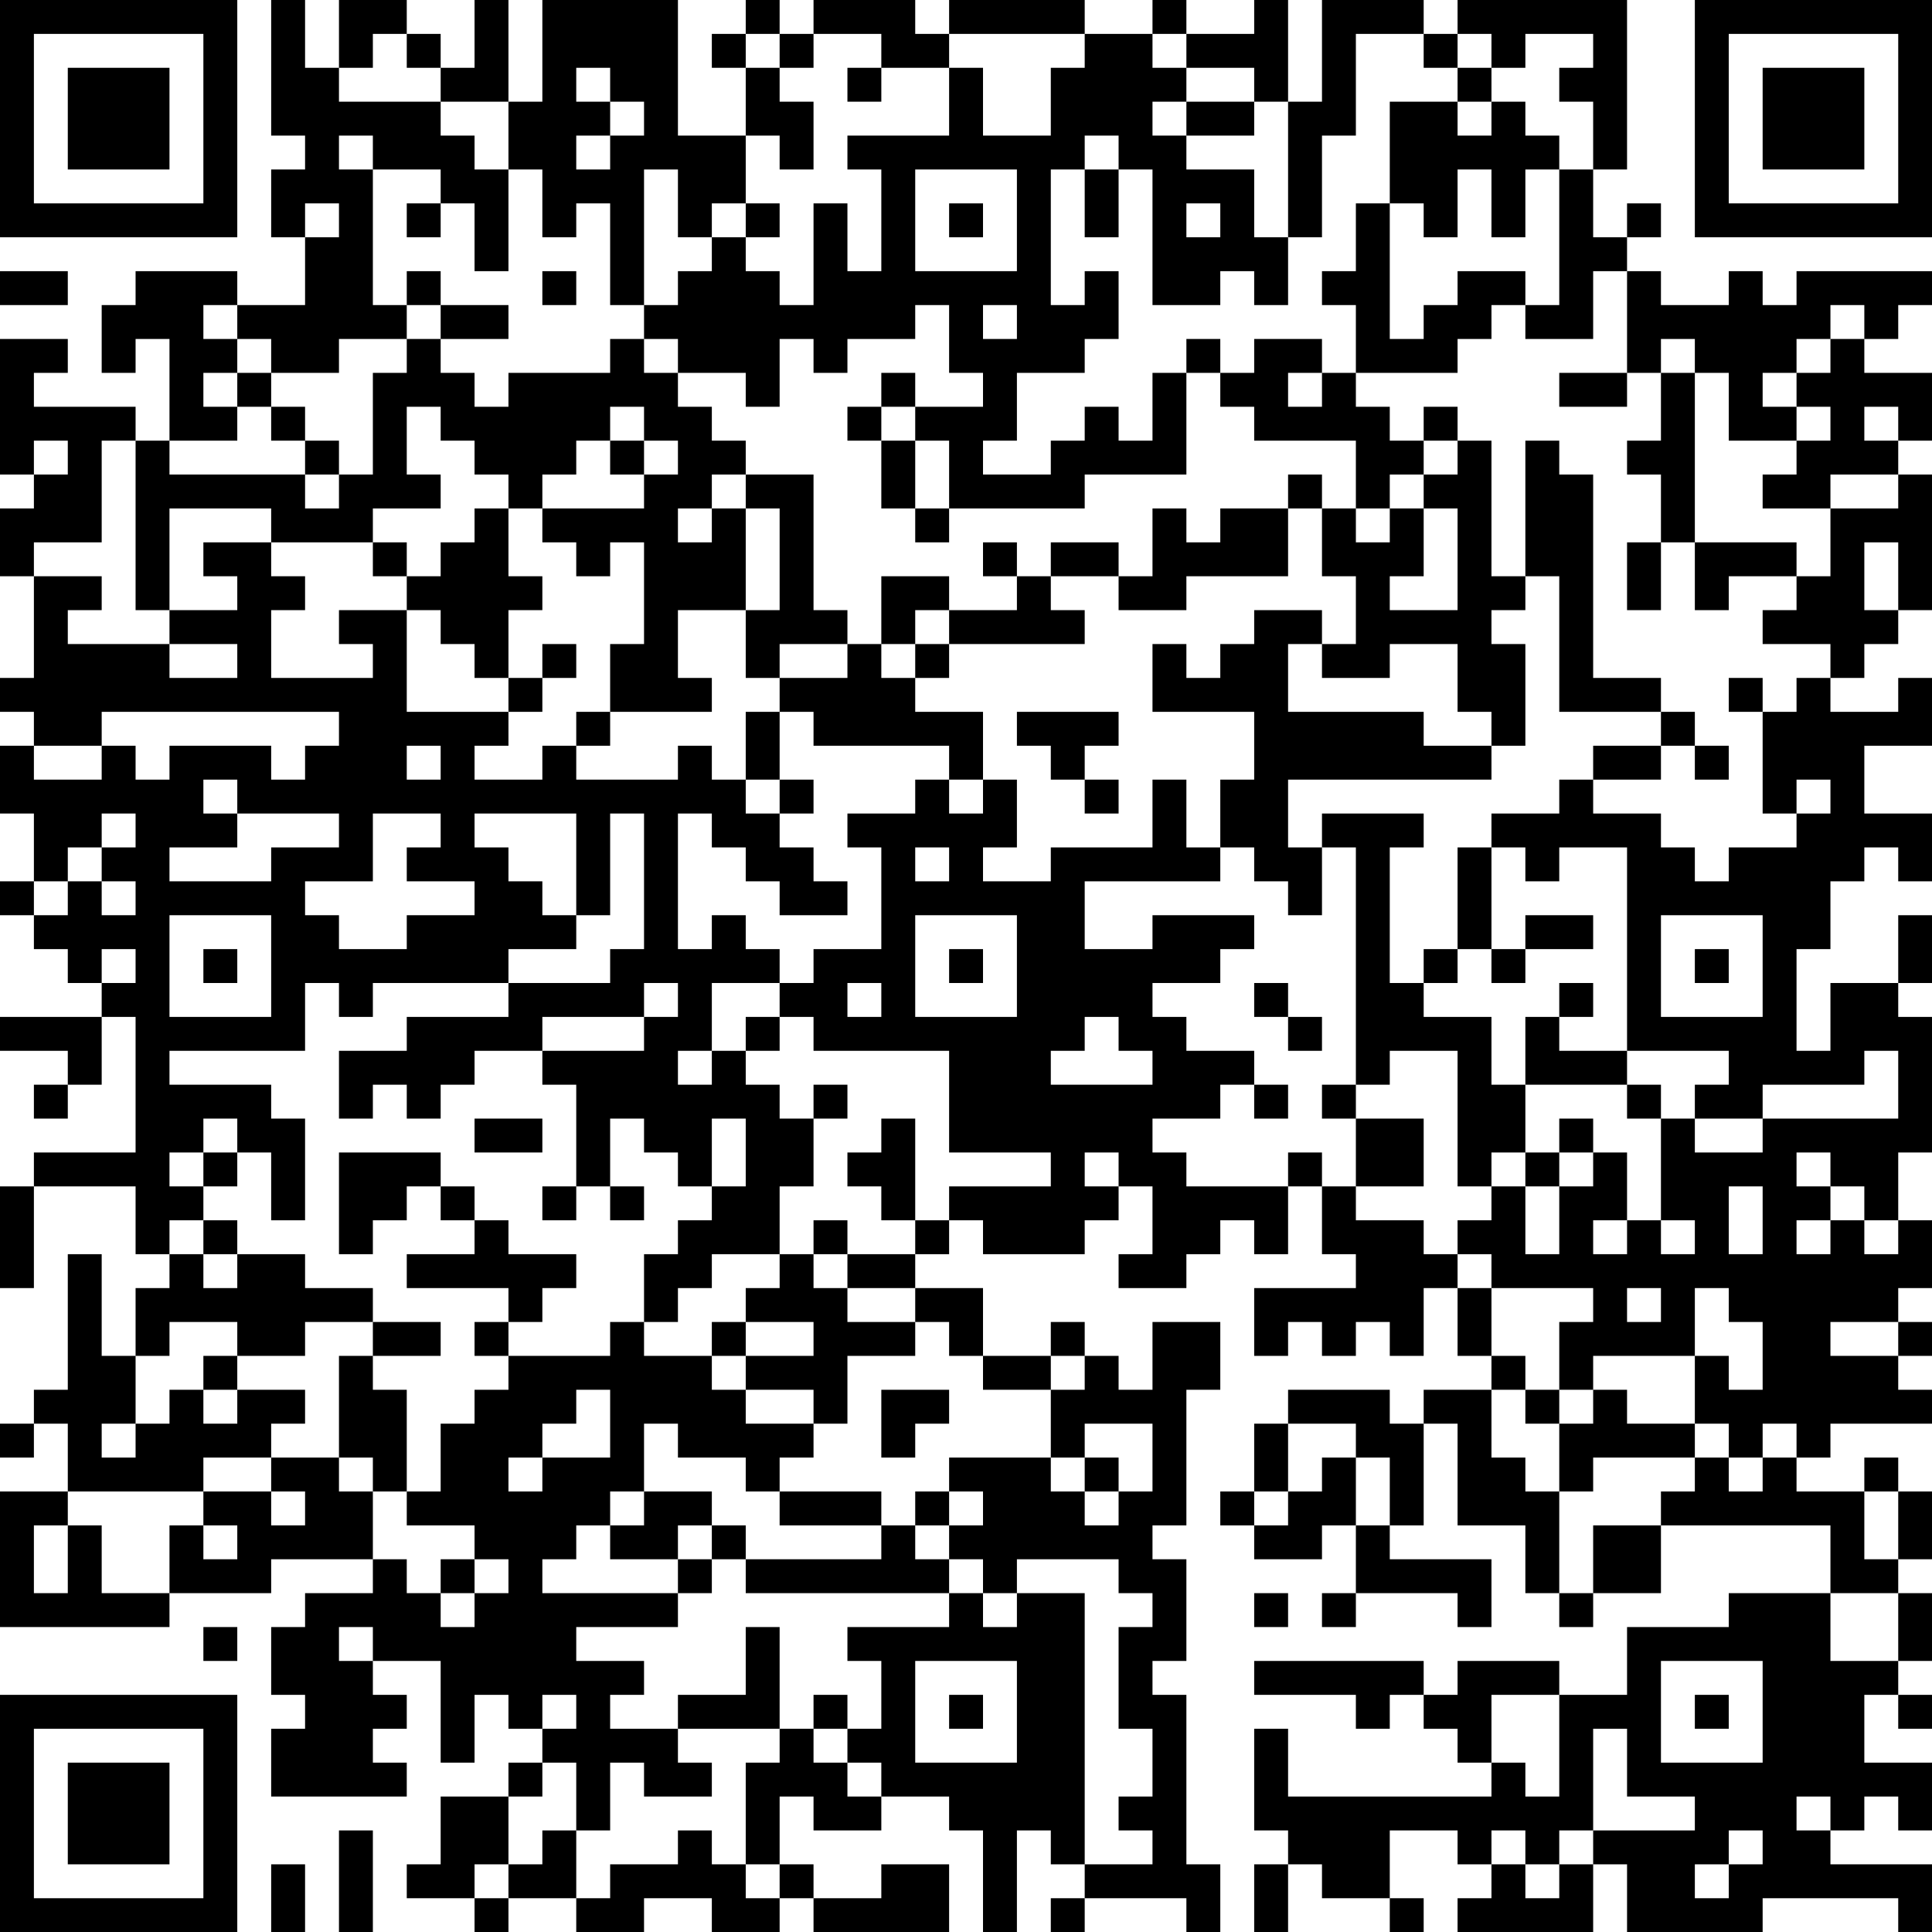 <?xml version="1.0" encoding="UTF-8"?>
<svg xmlns="http://www.w3.org/2000/svg" version="1.1" width="200" height="200" viewBox="0 0 200 200"><rect x="0" y="0" width="200" height="200" fill="#ffffff"/><g transform="scale(3.509)"><g transform="translate(0,0)"><path fill-rule="evenodd" d="M8 0L8 4L9 4L9 5L8 5L8 7L9 7L9 9L7 9L7 8L4 8L4 9L3 9L3 11L4 11L4 10L5 10L5 13L4 13L4 12L1 12L1 11L2 11L2 10L0 10L0 14L1 14L1 15L0 15L0 17L1 17L1 20L0 20L0 21L1 21L1 22L0 22L0 24L1 24L1 26L0 26L0 27L1 27L1 28L2 28L2 29L3 29L3 30L0 30L0 31L2 31L2 32L1 32L1 33L2 33L2 32L3 32L3 30L4 30L4 34L1 34L1 35L0 35L0 38L1 38L1 35L4 35L4 37L5 37L5 38L4 38L4 40L3 40L3 37L2 37L2 41L1 41L1 42L0 42L0 43L1 43L1 42L2 42L2 44L0 44L0 48L5 48L5 47L8 47L8 46L11 46L11 47L9 47L9 48L8 48L8 50L9 50L9 51L8 51L8 53L12 53L12 52L11 52L11 51L12 51L12 50L11 50L11 49L13 49L13 52L14 52L14 50L15 50L15 51L16 51L16 52L15 52L15 53L13 53L13 55L12 55L12 56L14 56L14 57L15 57L15 56L17 56L17 57L19 57L19 56L21 56L21 57L23 57L23 56L24 56L24 57L28 57L28 55L26 55L26 56L24 56L24 55L23 55L23 53L24 53L24 54L26 54L26 53L28 53L28 54L29 54L29 57L30 57L30 54L31 54L31 55L32 55L32 56L31 56L31 57L32 57L32 56L35 56L35 57L36 57L36 55L35 55L35 50L34 50L34 49L35 49L35 46L34 46L34 45L35 45L35 41L36 41L36 39L34 39L34 41L33 41L33 40L32 40L32 39L31 39L31 40L29 40L29 38L27 38L27 37L28 37L28 36L29 36L29 37L32 37L32 36L33 36L33 35L34 35L34 37L33 37L33 38L35 38L35 37L36 37L36 36L37 36L37 37L38 37L38 35L39 35L39 37L40 37L40 38L37 38L37 40L38 40L38 39L39 39L39 40L40 40L40 39L41 39L41 40L42 40L42 38L43 38L43 40L44 40L44 41L42 41L42 42L41 42L41 41L38 41L38 42L37 42L37 44L36 44L36 45L37 45L37 46L39 46L39 45L40 45L40 47L39 47L39 48L40 48L40 47L43 47L43 48L44 48L44 46L41 46L41 45L42 45L42 42L43 42L43 45L45 45L45 47L46 47L46 48L47 48L47 47L49 47L49 45L54 45L54 47L51 47L51 48L48 48L48 50L46 50L46 49L43 49L43 50L42 50L42 49L37 49L37 50L40 50L40 51L41 51L41 50L42 50L42 51L43 51L43 52L44 52L44 53L38 53L38 51L37 51L37 54L38 54L38 55L37 55L37 57L38 57L38 55L39 55L39 56L41 56L41 57L42 57L42 56L41 56L41 54L43 54L43 55L44 55L44 56L43 56L43 57L47 57L47 55L48 55L48 57L52 57L52 56L56 56L56 57L57 57L57 55L54 55L54 54L55 54L55 53L56 53L56 54L57 54L57 52L55 52L55 50L56 50L56 51L57 51L57 50L56 50L56 49L57 49L57 47L56 47L56 46L57 46L57 44L56 44L56 43L55 43L55 44L53 44L53 43L54 43L54 42L57 42L57 41L56 41L56 40L57 40L57 39L56 39L56 38L57 38L57 36L56 36L56 34L57 34L57 30L56 30L56 29L57 29L57 27L56 27L56 29L54 29L54 31L53 31L53 28L54 28L54 26L55 26L55 25L56 25L56 26L57 26L57 24L55 24L55 22L57 22L57 20L56 20L56 21L54 21L54 20L55 20L55 19L56 19L56 18L57 18L57 14L56 14L56 13L57 13L57 11L55 11L55 10L56 10L56 9L57 9L57 8L53 8L53 9L52 9L52 8L51 8L51 9L49 9L49 8L48 8L48 7L49 7L49 6L48 6L48 7L47 7L47 5L48 5L48 0L43 0L43 1L42 1L42 0L39 0L39 3L38 3L38 0L37 0L37 1L35 1L35 0L34 0L34 1L32 1L32 0L28 0L28 1L27 1L27 0L24 0L24 1L23 1L23 0L22 0L22 1L21 1L21 2L22 2L22 4L20 4L20 0L16 0L16 3L15 3L15 0L14 0L14 2L13 2L13 1L12 1L12 0L10 0L10 2L9 2L9 0ZM11 1L11 2L10 2L10 3L13 3L13 4L14 4L14 5L15 5L15 8L14 8L14 6L13 6L13 5L11 5L11 4L10 4L10 5L11 5L11 9L12 9L12 10L10 10L10 11L8 11L8 10L7 10L7 9L6 9L6 10L7 10L7 11L6 11L6 12L7 12L7 13L5 13L5 14L9 14L9 15L10 15L10 14L11 14L11 11L12 11L12 10L13 10L13 11L14 11L14 12L15 12L15 11L18 11L18 10L19 10L19 11L20 11L20 12L21 12L21 13L22 13L22 14L21 14L21 15L20 15L20 16L21 16L21 15L22 15L22 18L20 18L20 20L21 20L21 21L18 21L18 19L19 19L19 16L18 16L18 17L17 17L17 16L16 16L16 15L19 15L19 14L20 14L20 13L19 13L19 12L18 12L18 13L17 13L17 14L16 14L16 15L15 15L15 14L14 14L14 13L13 13L13 12L12 12L12 14L13 14L13 15L11 15L11 16L8 16L8 15L5 15L5 18L4 18L4 13L3 13L3 16L1 16L1 17L3 17L3 18L2 18L2 19L5 19L5 20L7 20L7 19L5 19L5 18L7 18L7 17L6 17L6 16L8 16L8 17L9 17L9 18L8 18L8 20L11 20L11 19L10 19L10 18L12 18L12 21L15 21L15 22L14 22L14 23L16 23L16 22L17 22L17 23L20 23L20 22L21 22L21 23L22 23L22 24L23 24L23 25L24 25L24 26L25 26L25 27L23 27L23 26L22 26L22 25L21 25L21 24L20 24L20 28L21 28L21 27L22 27L22 28L23 28L23 29L21 29L21 31L20 31L20 32L21 32L21 31L22 31L22 32L23 32L23 33L24 33L24 35L23 35L23 37L21 37L21 38L20 38L20 39L19 39L19 37L20 37L20 36L21 36L21 35L22 35L22 33L21 33L21 35L20 35L20 34L19 34L19 33L18 33L18 35L17 35L17 32L16 32L16 31L19 31L19 30L20 30L20 29L19 29L19 30L16 30L16 31L14 31L14 32L13 32L13 33L12 33L12 32L11 32L11 33L10 33L10 31L12 31L12 30L15 30L15 29L18 29L18 28L19 28L19 24L18 24L18 27L17 27L17 24L14 24L14 25L15 25L15 26L16 26L16 27L17 27L17 28L15 28L15 29L11 29L11 30L10 30L10 29L9 29L9 31L5 31L5 32L8 32L8 33L9 33L9 36L8 36L8 34L7 34L7 33L6 33L6 34L5 34L5 35L6 35L6 36L5 36L5 37L6 37L6 38L7 38L7 37L9 37L9 38L11 38L11 39L9 39L9 40L7 40L7 39L5 39L5 40L4 40L4 42L3 42L3 43L4 43L4 42L5 42L5 41L6 41L6 42L7 42L7 41L9 41L9 42L8 42L8 43L6 43L6 44L2 44L2 45L1 45L1 47L2 47L2 45L3 45L3 47L5 47L5 45L6 45L6 46L7 46L7 45L6 45L6 44L8 44L8 45L9 45L9 44L8 44L8 43L10 43L10 44L11 44L11 46L12 46L12 47L13 47L13 48L14 48L14 47L15 47L15 46L14 46L14 45L12 45L12 44L13 44L13 42L14 42L14 41L15 41L15 40L18 40L18 39L19 39L19 40L21 40L21 41L22 41L22 42L24 42L24 43L23 43L23 44L22 44L22 43L20 43L20 42L19 42L19 44L18 44L18 45L17 45L17 46L16 46L16 47L20 47L20 48L17 48L17 49L19 49L19 50L18 50L18 51L20 51L20 52L21 52L21 53L19 53L19 52L18 52L18 54L17 54L17 52L16 52L16 53L15 53L15 55L14 55L14 56L15 56L15 55L16 55L16 54L17 54L17 56L18 56L18 55L20 55L20 54L21 54L21 55L22 55L22 56L23 56L23 55L22 55L22 52L23 52L23 51L24 51L24 52L25 52L25 53L26 53L26 52L25 52L25 51L26 51L26 49L25 49L25 48L28 48L28 47L29 47L29 48L30 48L30 47L32 47L32 55L34 55L34 54L33 54L33 53L34 53L34 51L33 51L33 48L34 48L34 47L33 47L33 46L30 46L30 47L29 47L29 46L28 46L28 45L29 45L29 44L28 44L28 43L31 43L31 44L32 44L32 45L33 45L33 44L34 44L34 42L32 42L32 43L31 43L31 41L32 41L32 40L31 40L31 41L29 41L29 40L28 40L28 39L27 39L27 38L25 38L25 37L27 37L27 36L28 36L28 35L31 35L31 34L28 34L28 31L24 31L24 30L23 30L23 29L24 29L24 28L26 28L26 25L25 25L25 24L27 24L27 23L28 23L28 24L29 24L29 23L30 23L30 25L29 25L29 26L31 26L31 25L34 25L34 23L35 23L35 25L36 25L36 26L32 26L32 28L34 28L34 27L37 27L37 28L36 28L36 29L34 29L34 30L35 30L35 31L37 31L37 32L36 32L36 33L34 33L34 34L35 34L35 35L38 35L38 34L39 34L39 35L40 35L40 36L42 36L42 37L43 37L43 38L44 38L44 40L45 40L45 41L44 41L44 43L45 43L45 44L46 44L46 47L47 47L47 45L49 45L49 44L50 44L50 43L51 43L51 44L52 44L52 43L53 43L53 42L52 42L52 43L51 43L51 42L50 42L50 40L51 40L51 41L52 41L52 39L51 39L51 38L50 38L50 40L47 40L47 41L46 41L46 39L47 39L47 38L44 38L44 37L43 37L43 36L44 36L44 35L45 35L45 37L46 37L46 35L47 35L47 34L48 34L48 36L47 36L47 37L48 37L48 36L49 36L49 37L50 37L50 36L49 36L49 33L50 33L50 34L52 34L52 33L56 33L56 31L55 31L55 32L52 32L52 33L50 33L50 32L51 32L51 31L48 31L48 25L46 25L46 26L45 26L45 25L44 25L44 24L46 24L46 23L47 23L47 24L49 24L49 25L50 25L50 26L51 26L51 25L53 25L53 24L54 24L54 23L53 23L53 24L52 24L52 21L53 21L53 20L54 20L54 19L52 19L52 18L53 18L53 17L54 17L54 15L56 15L56 14L54 14L54 15L52 15L52 14L53 14L53 13L54 13L54 12L53 12L53 11L54 11L54 10L55 10L55 9L54 9L54 10L53 10L53 11L52 11L52 12L53 12L53 13L51 13L51 11L50 11L50 10L49 10L49 11L48 11L48 8L47 8L47 10L45 10L45 9L46 9L46 5L47 5L47 3L46 3L46 2L47 2L47 1L45 1L45 2L44 2L44 1L43 1L43 2L42 2L42 1L40 1L40 4L39 4L39 7L38 7L38 3L37 3L37 2L35 2L35 1L34 1L34 2L35 2L35 3L34 3L34 4L35 4L35 5L37 5L37 7L38 7L38 9L37 9L37 8L36 8L36 9L34 9L34 5L33 5L33 4L32 4L32 5L31 5L31 9L32 9L32 8L33 8L33 10L32 10L32 11L30 11L30 13L29 13L29 14L31 14L31 13L32 13L32 12L33 12L33 13L34 13L34 11L35 11L35 14L32 14L32 15L28 15L28 13L27 13L27 12L29 12L29 11L28 11L28 9L27 9L27 10L25 10L25 11L24 11L24 10L23 10L23 12L22 12L22 11L20 11L20 10L19 10L19 9L20 9L20 8L21 8L21 7L22 7L22 8L23 8L23 9L24 9L24 6L25 6L25 8L26 8L26 5L25 5L25 4L28 4L28 2L29 2L29 4L31 4L31 2L32 2L32 1L28 1L28 2L26 2L26 1L24 1L24 2L23 2L23 1L22 1L22 2L23 2L23 3L24 3L24 5L23 5L23 4L22 4L22 6L21 6L21 7L20 7L20 5L19 5L19 9L18 9L18 6L17 6L17 7L16 7L16 5L15 5L15 3L13 3L13 2L12 2L12 1ZM17 2L17 3L18 3L18 4L17 4L17 5L18 5L18 4L19 4L19 3L18 3L18 2ZM25 2L25 3L26 3L26 2ZM43 2L43 3L41 3L41 6L40 6L40 8L39 8L39 9L40 9L40 11L39 11L39 10L37 10L37 11L36 11L36 10L35 10L35 11L36 11L36 12L37 12L37 13L40 13L40 15L39 15L39 14L38 14L38 15L36 15L36 16L35 16L35 15L34 15L34 17L33 17L33 16L31 16L31 17L30 17L30 16L29 16L29 17L30 17L30 18L28 18L28 17L26 17L26 19L25 19L25 18L24 18L24 14L22 14L22 15L23 15L23 18L22 18L22 20L23 20L23 21L22 21L22 23L23 23L23 24L24 24L24 23L23 23L23 21L24 21L24 22L28 22L28 23L29 23L29 21L27 21L27 20L28 20L28 19L32 19L32 18L31 18L31 17L33 17L33 18L35 18L35 17L38 17L38 15L39 15L39 17L40 17L40 19L39 19L39 18L37 18L37 19L36 19L36 20L35 20L35 19L34 19L34 21L37 21L37 23L36 23L36 25L37 25L37 26L38 26L38 27L39 27L39 25L40 25L40 32L39 32L39 33L40 33L40 35L42 35L42 33L40 33L40 32L41 32L41 31L43 31L43 35L44 35L44 34L45 34L45 35L46 35L46 34L47 34L47 33L46 33L46 34L45 34L45 32L48 32L48 33L49 33L49 32L48 32L48 31L46 31L46 30L47 30L47 29L46 29L46 30L45 30L45 32L44 32L44 30L42 30L42 29L43 29L43 28L44 28L44 29L45 29L45 28L47 28L47 27L45 27L45 28L44 28L44 25L43 25L43 28L42 28L42 29L41 29L41 25L42 25L42 24L39 24L39 25L38 25L38 23L44 23L44 22L45 22L45 19L44 19L44 18L45 18L45 17L46 17L46 21L49 21L49 22L47 22L47 23L49 23L49 22L50 22L50 23L51 23L51 22L50 22L50 21L49 21L49 20L47 20L47 14L46 14L46 13L45 13L45 17L44 17L44 13L43 13L43 12L42 12L42 13L41 13L41 12L40 12L40 11L43 11L43 10L44 10L44 9L45 9L45 8L43 8L43 9L42 9L42 10L41 10L41 6L42 6L42 7L43 7L43 5L44 5L44 7L45 7L45 5L46 5L46 4L45 4L45 3L44 3L44 2ZM35 3L35 4L37 4L37 3ZM43 3L43 4L44 4L44 3ZM27 5L27 8L30 8L30 5ZM32 5L32 7L33 7L33 5ZM9 6L9 7L10 7L10 6ZM12 6L12 7L13 7L13 6ZM22 6L22 7L23 7L23 6ZM28 6L28 7L29 7L29 6ZM35 6L35 7L36 7L36 6ZM0 8L0 9L2 9L2 8ZM12 8L12 9L13 9L13 10L15 10L15 9L13 9L13 8ZM16 8L16 9L17 9L17 8ZM29 9L29 10L30 10L30 9ZM7 11L7 12L8 12L8 13L9 13L9 14L10 14L10 13L9 13L9 12L8 12L8 11ZM26 11L26 12L25 12L25 13L26 13L26 15L27 15L27 16L28 16L28 15L27 15L27 13L26 13L26 12L27 12L27 11ZM38 11L38 12L39 12L39 11ZM46 11L46 12L48 12L48 11ZM49 11L49 13L48 13L48 14L49 14L49 16L48 16L48 18L49 18L49 16L50 16L50 18L51 18L51 17L53 17L53 16L50 16L50 11ZM55 12L55 13L56 13L56 12ZM1 13L1 14L2 14L2 13ZM18 13L18 14L19 14L19 13ZM42 13L42 14L41 14L41 15L40 15L40 16L41 16L41 15L42 15L42 17L41 17L41 18L43 18L43 15L42 15L42 14L43 14L43 13ZM14 15L14 16L13 16L13 17L12 17L12 16L11 16L11 17L12 17L12 18L13 18L13 19L14 19L14 20L15 20L15 21L16 21L16 20L17 20L17 19L16 19L16 20L15 20L15 18L16 18L16 17L15 17L15 15ZM55 16L55 18L56 18L56 16ZM27 18L27 19L26 19L26 20L27 20L27 19L28 19L28 18ZM23 19L23 20L25 20L25 19ZM38 19L38 21L42 21L42 22L44 22L44 21L43 21L43 19L41 19L41 20L39 20L39 19ZM51 20L51 21L52 21L52 20ZM3 21L3 22L1 22L1 23L3 23L3 22L4 22L4 23L5 23L5 22L8 22L8 23L9 23L9 22L10 22L10 21ZM17 21L17 22L18 22L18 21ZM30 21L30 22L31 22L31 23L32 23L32 24L33 24L33 23L32 23L32 22L33 22L33 21ZM12 22L12 23L13 23L13 22ZM6 23L6 24L7 24L7 25L5 25L5 26L8 26L8 25L10 25L10 24L7 24L7 23ZM3 24L3 25L2 25L2 26L1 26L1 27L2 27L2 26L3 26L3 27L4 27L4 26L3 26L3 25L4 25L4 24ZM11 24L11 26L9 26L9 27L10 27L10 28L12 28L12 27L14 27L14 26L12 26L12 25L13 25L13 24ZM27 25L27 26L28 26L28 25ZM5 27L5 30L8 30L8 27ZM27 27L27 30L30 30L30 27ZM49 27L49 30L52 30L52 27ZM3 28L3 29L4 29L4 28ZM6 28L6 29L7 29L7 28ZM28 28L28 29L29 29L29 28ZM50 28L50 29L51 29L51 28ZM25 29L25 30L26 30L26 29ZM37 29L37 30L38 30L38 31L39 31L39 30L38 30L38 29ZM22 30L22 31L23 31L23 30ZM32 30L32 31L31 31L31 32L34 32L34 31L33 31L33 30ZM24 32L24 33L25 33L25 32ZM37 32L37 33L38 33L38 32ZM14 33L14 34L16 34L16 33ZM26 33L26 34L25 34L25 35L26 35L26 36L27 36L27 33ZM6 34L6 35L7 35L7 34ZM10 34L10 37L11 37L11 36L12 36L12 35L13 35L13 36L14 36L14 37L12 37L12 38L15 38L15 39L14 39L14 40L15 40L15 39L16 39L16 38L17 38L17 37L15 37L15 36L14 36L14 35L13 35L13 34ZM32 34L32 35L33 35L33 34ZM53 34L53 35L54 35L54 36L53 36L53 37L54 37L54 36L55 36L55 37L56 37L56 36L55 36L55 35L54 35L54 34ZM16 35L16 36L17 36L17 35ZM18 35L18 36L19 36L19 35ZM51 35L51 37L52 37L52 35ZM6 36L6 37L7 37L7 36ZM24 36L24 37L23 37L23 38L22 38L22 39L21 39L21 40L22 40L22 41L24 41L24 42L25 42L25 40L27 40L27 39L25 39L25 38L24 38L24 37L25 37L25 36ZM48 38L48 39L49 39L49 38ZM11 39L11 40L10 40L10 43L11 43L11 44L12 44L12 41L11 41L11 40L13 40L13 39ZM22 39L22 40L24 40L24 39ZM54 39L54 40L56 40L56 39ZM6 40L6 41L7 41L7 40ZM17 41L17 42L16 42L16 43L15 43L15 44L16 44L16 43L18 43L18 41ZM26 41L26 43L27 43L27 42L28 42L28 41ZM45 41L45 42L46 42L46 44L47 44L47 43L50 43L50 42L48 42L48 41L47 41L47 42L46 42L46 41ZM38 42L38 44L37 44L37 45L38 45L38 44L39 44L39 43L40 43L40 45L41 45L41 43L40 43L40 42ZM32 43L32 44L33 44L33 43ZM19 44L19 45L18 45L18 46L20 46L20 47L21 47L21 46L22 46L22 47L28 47L28 46L27 46L27 45L28 45L28 44L27 44L27 45L26 45L26 44L23 44L23 45L26 45L26 46L22 46L22 45L21 45L21 44ZM55 44L55 46L56 46L56 44ZM20 45L20 46L21 46L21 45ZM13 46L13 47L14 47L14 46ZM37 47L37 48L38 48L38 47ZM54 47L54 49L56 49L56 47ZM6 48L6 49L7 49L7 48ZM10 48L10 49L11 49L11 48ZM22 48L22 50L20 50L20 51L23 51L23 48ZM27 49L27 52L30 52L30 49ZM49 49L49 52L52 52L52 49ZM16 50L16 51L17 51L17 50ZM24 50L24 51L25 51L25 50ZM28 50L28 51L29 51L29 50ZM44 50L44 52L45 52L45 53L46 53L46 50ZM50 50L50 51L51 51L51 50ZM47 51L47 54L46 54L46 55L45 55L45 54L44 54L44 55L45 55L45 56L46 56L46 55L47 55L47 54L50 54L50 53L48 53L48 51ZM53 53L53 54L54 54L54 53ZM10 54L10 57L11 57L11 54ZM51 54L51 55L50 55L50 56L51 56L51 55L52 55L52 54ZM8 55L8 57L9 57L9 55ZM0 0L0 7L7 7L7 0ZM1 1L1 6L6 6L6 1ZM2 2L2 5L5 5L5 2ZM50 0L50 7L57 7L57 0ZM51 1L51 6L56 6L56 1ZM52 2L52 5L55 5L55 2ZM0 50L0 57L7 57L7 50ZM1 51L1 56L6 56L6 51ZM2 52L2 55L5 55L5 52Z" fill="#000000"/></g></g></svg>
